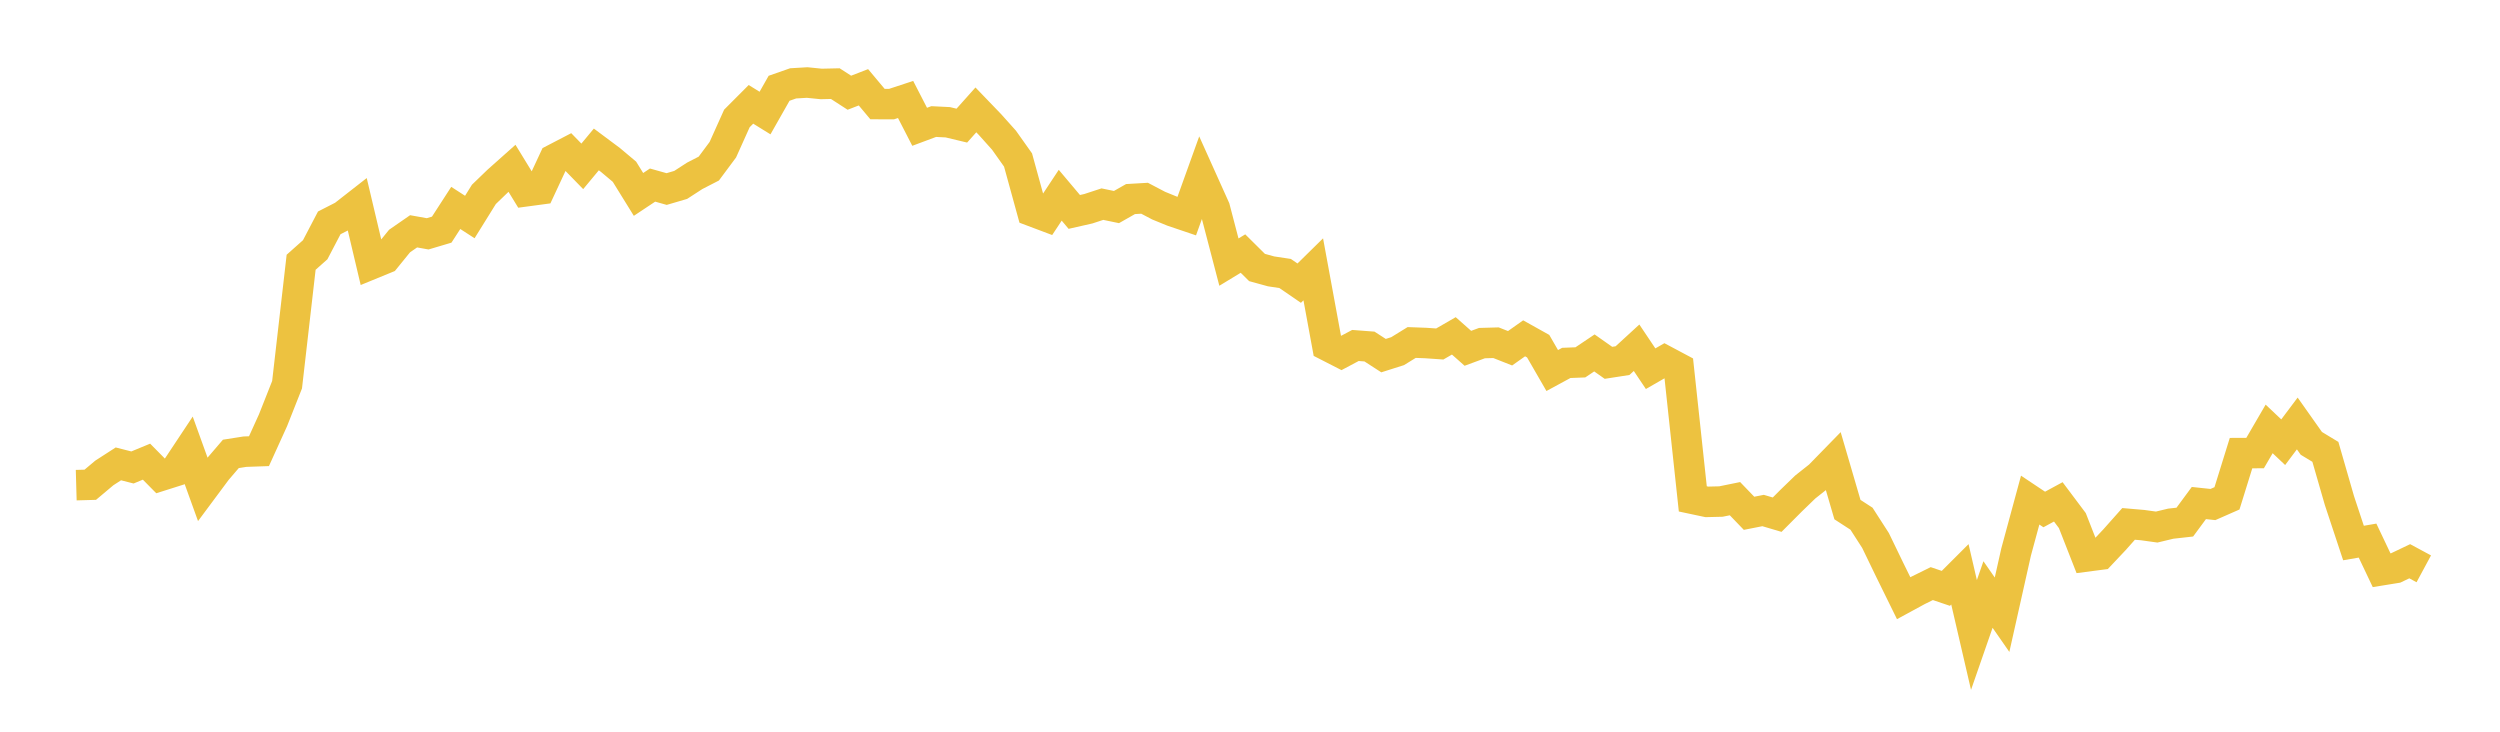 <svg width="164" height="48" xmlns="http://www.w3.org/2000/svg" xmlns:xlink="http://www.w3.org/1999/xlink"><path fill="none" stroke="rgb(237,194,64)" stroke-width="2" d="M5,31.826L5.922,31.8L6.844,31.025L7.766,30.43L8.689,30.666L9.611,30.285L10.533,31.219L11.455,30.927L12.377,29.537L13.299,32.092L14.222,30.851L15.144,29.775L16.066,29.63L16.988,29.598L17.91,27.569L18.832,25.237L19.754,17.204L20.677,16.383L21.599,14.62L22.521,14.149L23.443,13.429L24.365,17.328L25.287,16.95L26.21,15.813L27.132,15.174L28.054,15.339L28.976,15.065L29.898,13.64L30.82,14.236L31.743,12.751L32.665,11.862L33.587,11.041L34.509,12.548L35.431,12.424L36.353,10.445L37.275,9.966L38.198,10.913L39.12,9.803L40.042,10.491L40.964,11.265L41.886,12.754L42.808,12.141L43.731,12.401L44.653,12.13L45.575,11.533L46.497,11.059L47.419,9.819L48.341,7.769L49.263,6.845L50.186,7.416L51.108,5.791L52.03,5.468L52.952,5.414L53.874,5.507L54.796,5.486L55.719,6.083L56.641,5.726L57.563,6.826L58.485,6.829L59.407,6.526L60.329,8.318L61.251,7.974L62.174,8.02L63.096,8.241L64.018,7.209L64.94,8.167L65.862,9.196L66.784,10.496L67.707,13.854L68.629,14.201L69.551,12.807L70.473,13.902L71.395,13.693L72.317,13.391L73.24,13.583L74.162,13.059L75.084,13.005L76.006,13.489L76.928,13.866L77.85,14.178L78.772,11.614L79.695,13.665L80.617,17.194L81.539,16.634L82.461,17.548L83.383,17.802L84.305,17.941L85.228,18.575L86.15,17.669L87.072,22.681L87.994,23.153L88.916,22.663L89.838,22.733L90.76,23.329L91.683,23.036L92.605,22.468L93.527,22.502L94.449,22.566L95.371,22.033L96.293,22.849L97.216,22.508L98.138,22.482L99.06,22.846L99.982,22.194L100.904,22.709L101.826,24.307L102.749,23.807L103.671,23.771L104.593,23.152L105.515,23.801L106.437,23.658L107.359,22.812L108.281,24.187L109.204,23.656L110.126,24.147L111.048,32.727L111.97,32.923L112.892,32.901L113.814,32.713L114.737,33.672L115.659,33.49L116.581,33.763L117.503,32.839L118.425,31.947L119.347,31.217L120.269,30.272L121.192,33.429L122.114,34.027L123.036,35.459L123.958,37.366L124.88,39.241L125.802,38.74L126.725,38.284L127.647,38.596L128.569,37.675L129.491,41.655L130.413,39L131.335,40.326L132.257,36.21L133.18,32.807L134.102,33.422L135.024,32.922L135.946,34.151L136.868,36.504L137.79,36.384L138.713,35.405L139.635,34.368L140.557,34.447L141.479,34.575L142.401,34.353L143.323,34.25L144.246,32.999L145.168,33.097L146.09,32.691L147.012,29.724L147.934,29.721L148.856,28.137L149.778,29.009L150.701,27.779L151.623,29.084L152.545,29.642L153.467,32.839L154.389,35.622L155.311,35.463L156.234,37.407L157.156,37.258L158.078,36.818L159,37.315"></path></svg>
